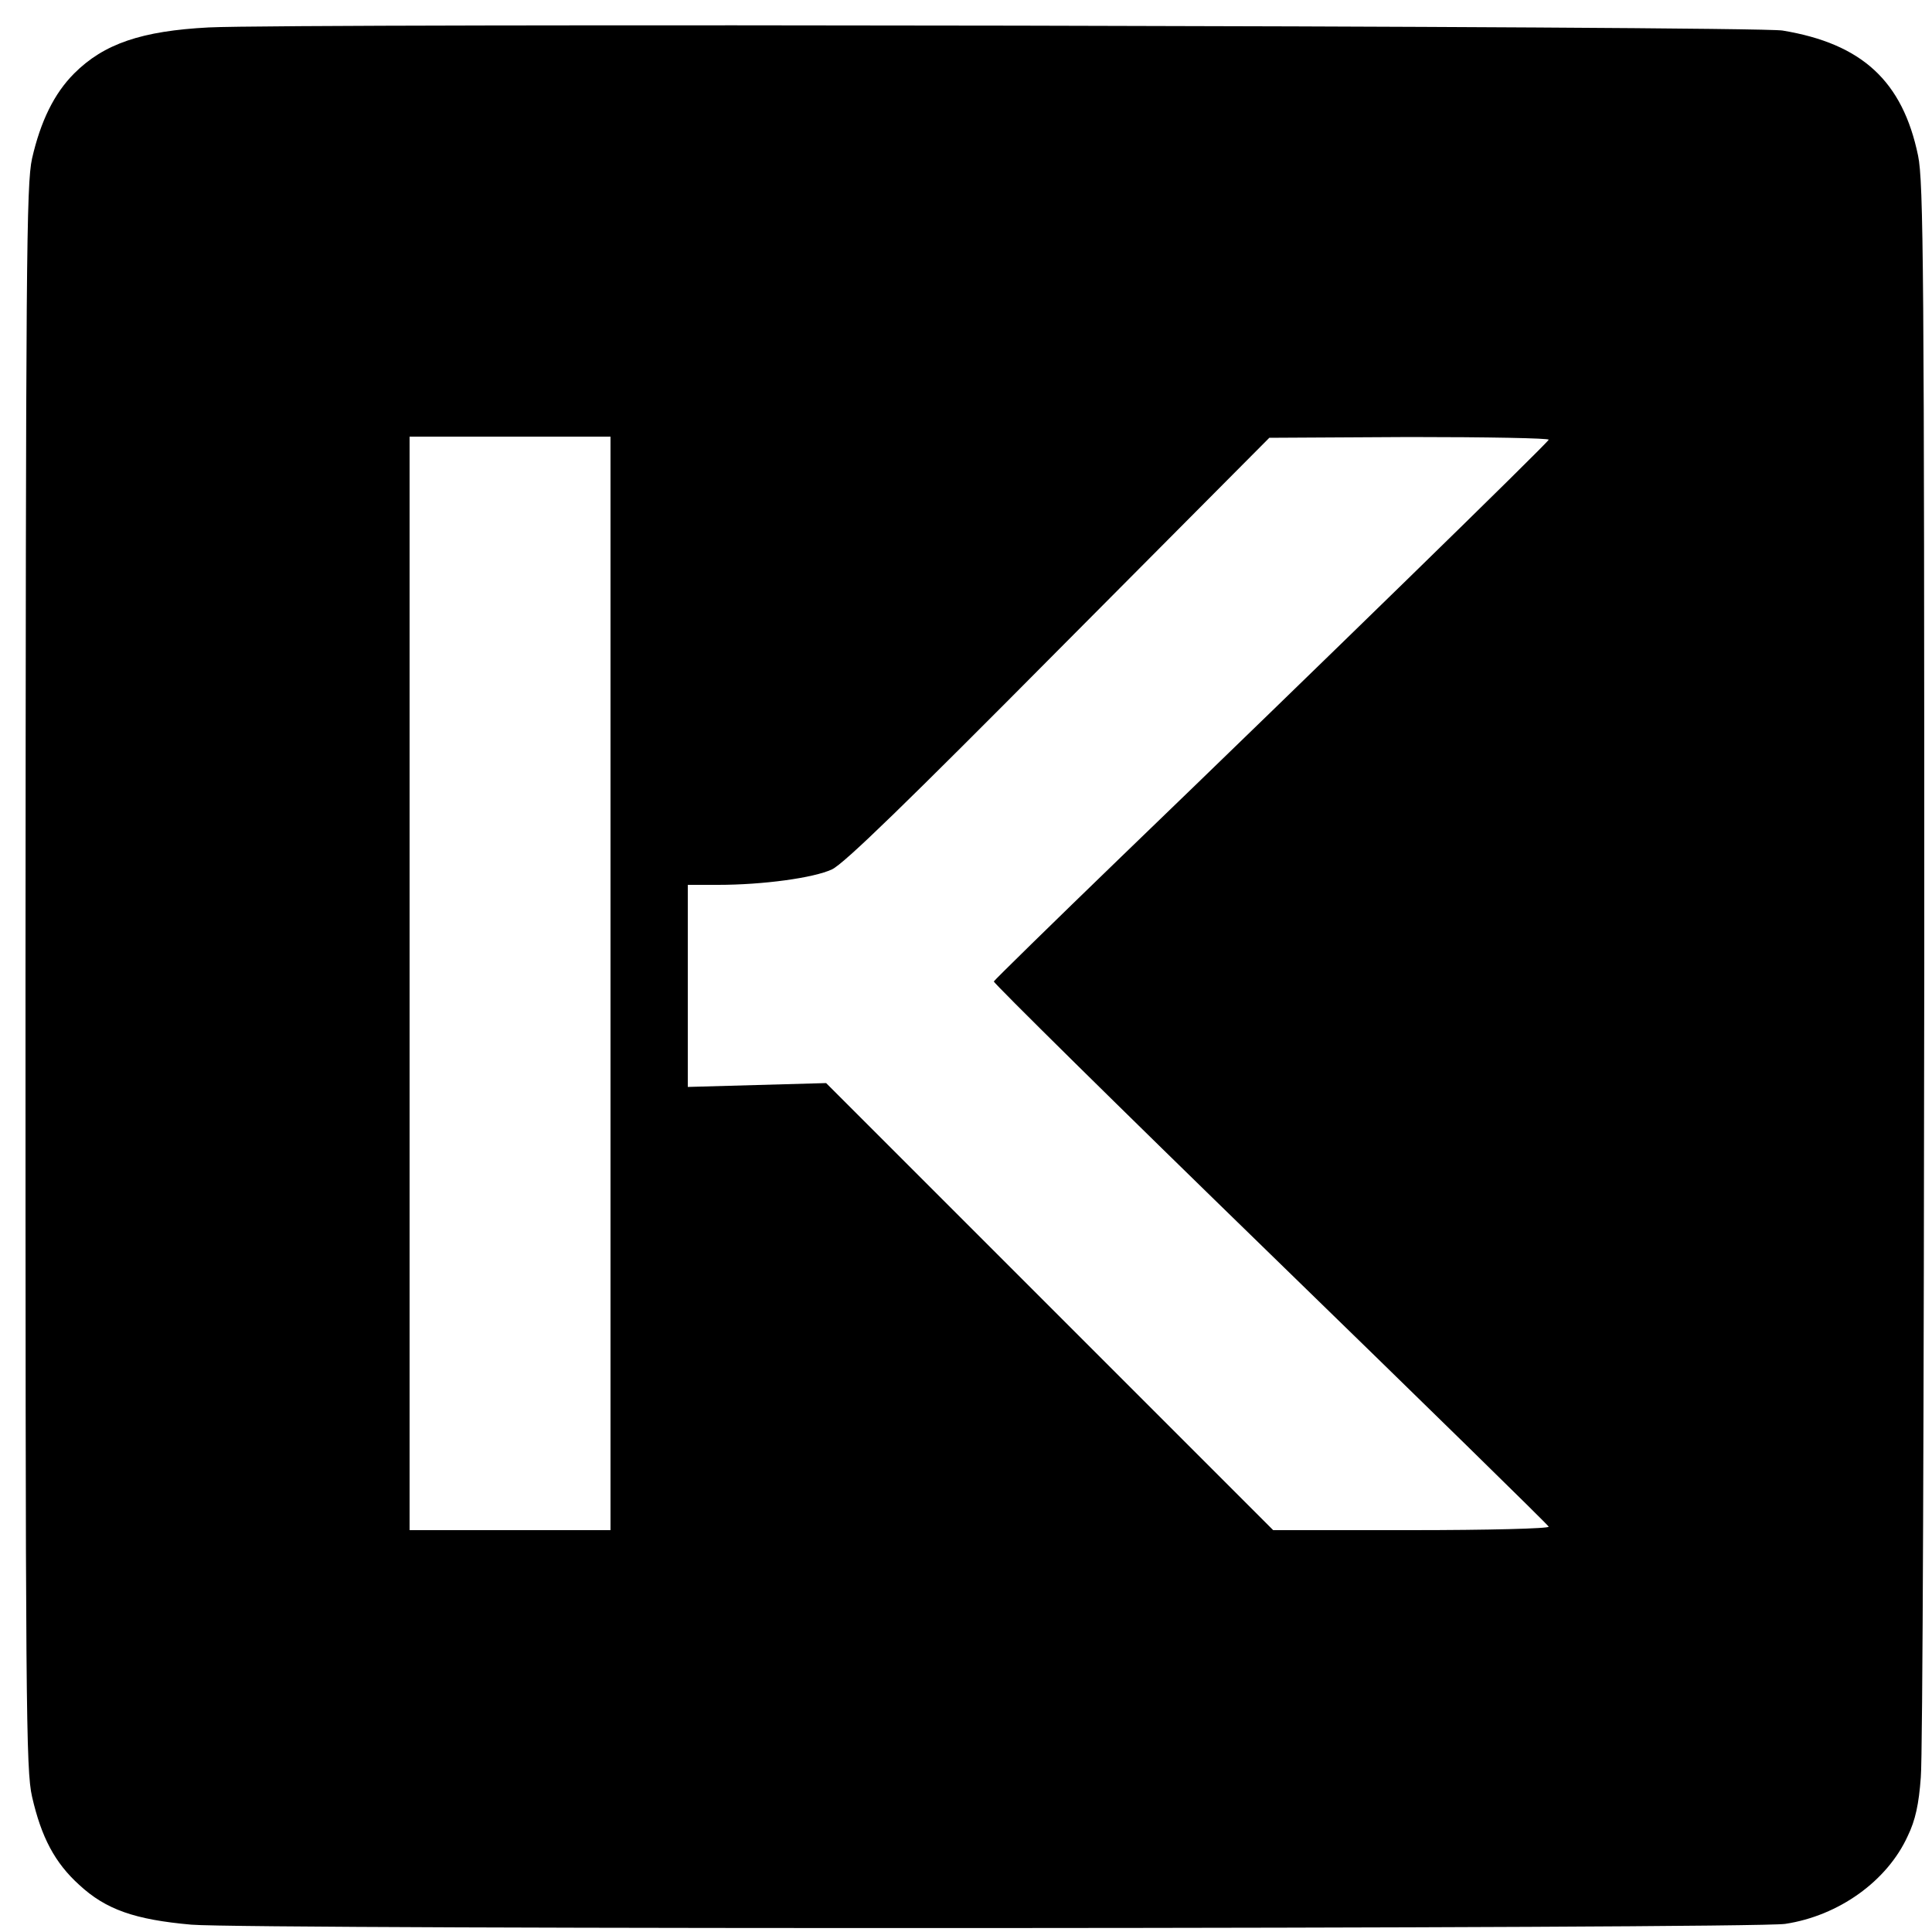 <?xml version="1.0" standalone="no"?>
<!DOCTYPE svg PUBLIC "-//W3C//DTD SVG 20010904//EN"
 "http://www.w3.org/TR/2001/REC-SVG-20010904/DTD/svg10.dtd">
<svg version="1.0" xmlns="http://www.w3.org/2000/svg"
 width="500pt" height="500pt" viewBox="0 0 500 500"
 preserveAspectRatio="xMidYMid meet">
<g transform="translate(0,500) scale(0.1,-0.1)"
fill="#000000" stroke="none">
<path d="M540 4929 c-173 -9 -271 -42 -348 -119 -52 -52 -87 -124 -109 -220
-15 -68 -16 -261 -17 -2120 0 -1897 1 -2050 17 -2120 24 -105 59 -171 122
-228 69 -64 144 -90 290 -103 151 -13 4038 -11 4125 2 139 21 264 111 317 227
20 41 29 83 34 152 5 52 8 1001 9 2108 0 1798 -2 2021 -16 2089 -40 193 -145
290 -351 324 -73 12 -3852 19 -4073 8z m1040 -2474 l0 -1415 -260 0 -260 0 0
1415 0 1415 260 0 260 0 0 -1415z m2428 1407 c-3 -9 -604 -595 -1108 -1081
-179 -173 -326 -317 -328 -321 -1 -4 320 -321 715 -705 395 -384 720 -702 721
-706 2 -5 -158 -9 -355 -9 l-358 0 -578 578 -579 579 -179 -5 -179 -5 0 262 0
261 78 0 c117 0 248 18 295 40 31 14 199 178 587 569 l545 548 363 2 c200 0
362 -3 360 -7z"/>
</g>
</svg>
